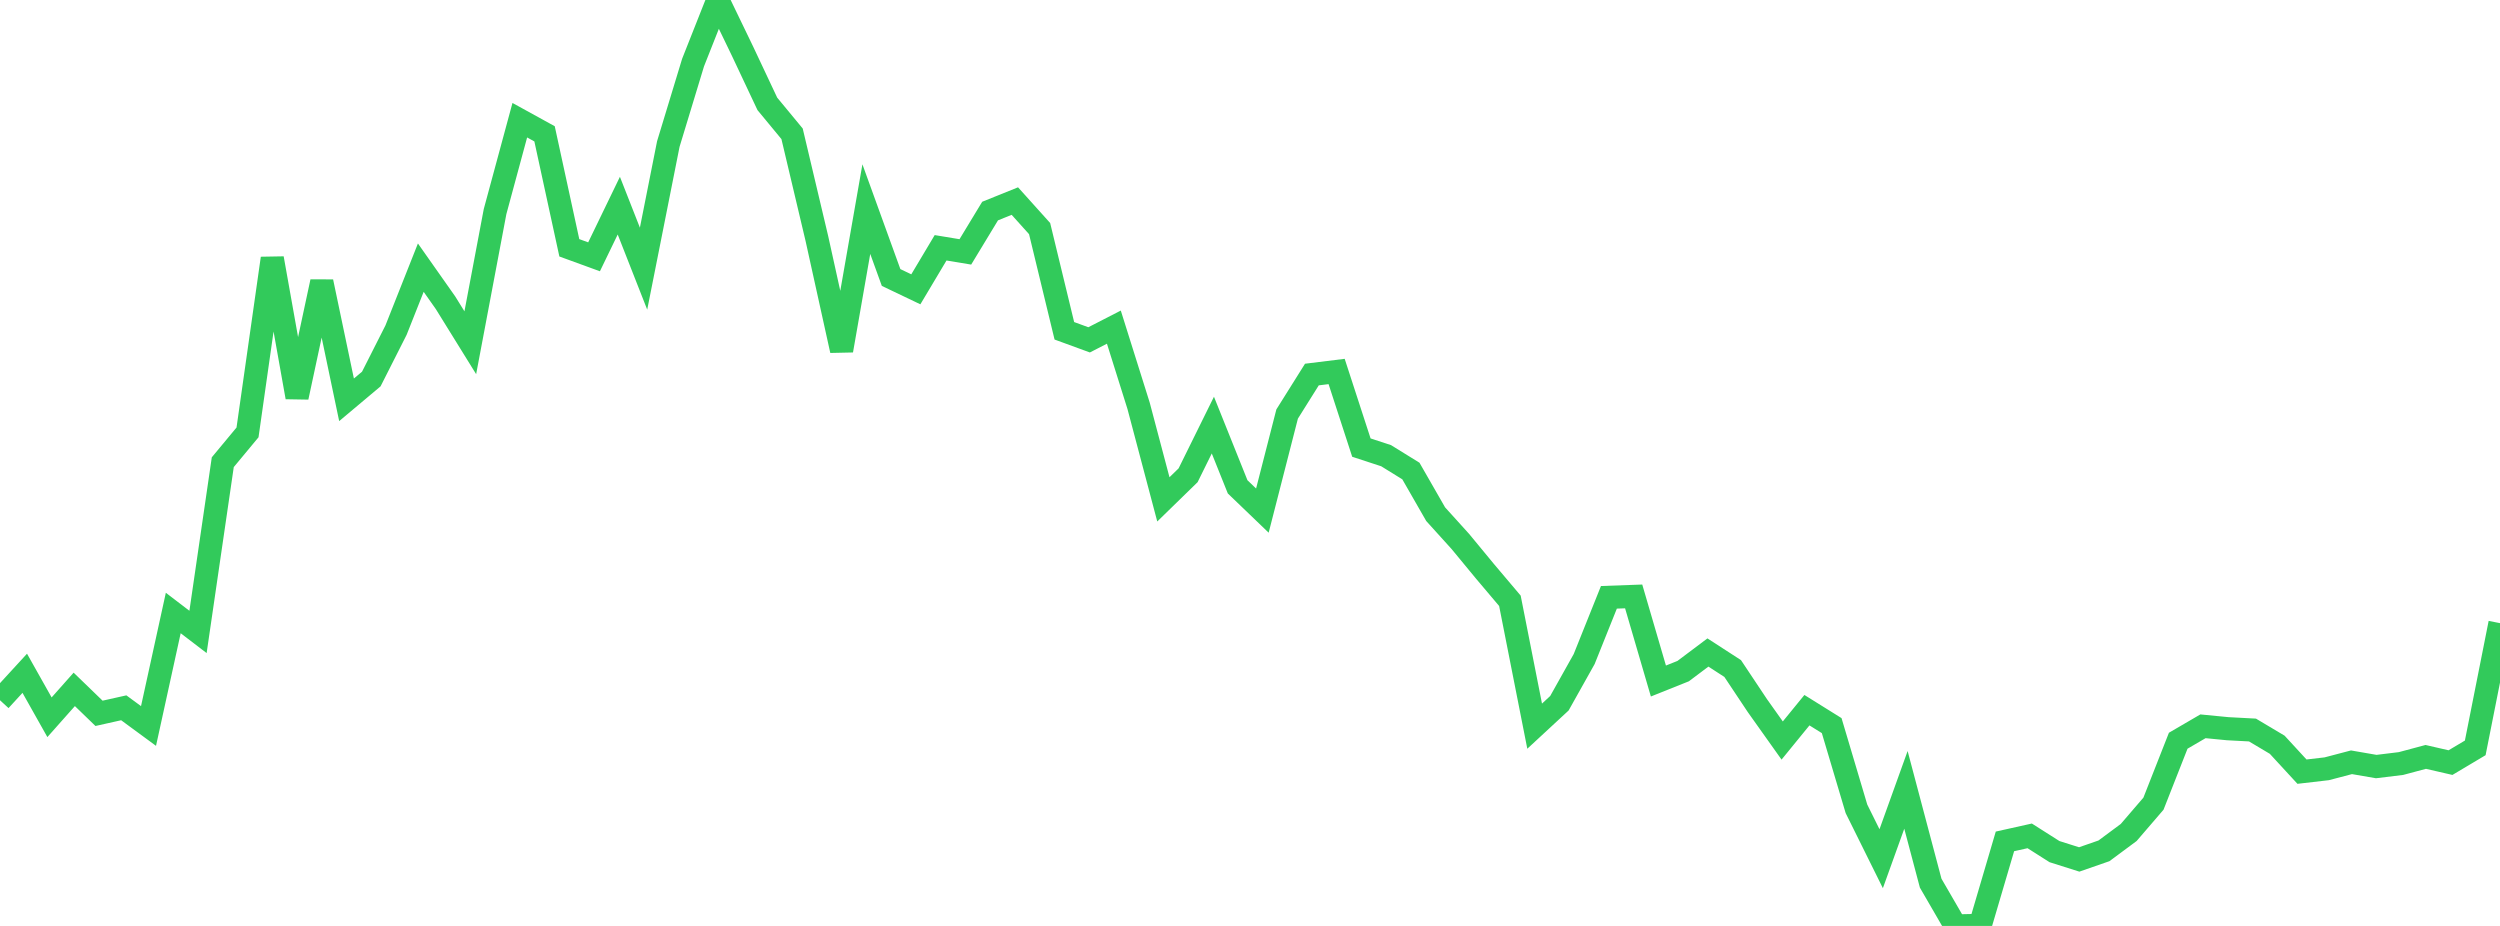 <?xml version="1.0" standalone="no"?>
<!DOCTYPE svg PUBLIC "-//W3C//DTD SVG 1.1//EN" "http://www.w3.org/Graphics/SVG/1.1/DTD/svg11.dtd">

<svg width="135" height="50" viewBox="0 0 135 50" preserveAspectRatio="none" 
  xmlns="http://www.w3.org/2000/svg"
  xmlns:xlink="http://www.w3.org/1999/xlink">


<polyline points="0.0, 37.814 1.337, 36.357 2.673, 38.732 4.01, 37.226 5.347, 38.52 6.683, 38.221 8.02, 39.203 9.356, 33.102 10.693, 34.124 12.03, 24.959 13.366, 23.35 14.703, 13.951 16.04, 21.449 17.376, 15.215 18.713, 21.59 20.05, 20.467 21.386, 17.827 22.723, 14.453 24.059, 16.35 25.396, 18.508 26.733, 11.427 28.069, 6.491 29.406, 7.227 30.743, 13.381 32.079, 13.868 33.416, 11.105 34.752, 14.507 36.089, 7.776 37.426, 3.377 38.762, 0.0 40.099, 2.77 41.436, 5.608 42.772, 7.225 44.109, 12.87 45.446, 18.925 46.782, 11.292 48.119, 14.985 49.455, 15.623 50.792, 13.381 52.129, 13.602 53.465, 11.397 54.802, 10.858 56.139, 12.344 57.475, 17.863 58.812, 18.352 60.149, 17.665 61.485, 21.917 62.822, 26.966 64.158, 25.664 65.495, 22.955 66.832, 26.289 68.168, 27.573 69.505, 22.358 70.842, 20.225 72.178, 20.06 73.515, 24.17 74.851, 24.608 76.188, 25.435 77.525, 27.765 78.861, 29.242 80.198, 30.862 81.535, 32.443 82.871, 39.213 84.208, 37.975 85.545, 35.589 86.881, 32.255 88.218, 32.207 89.554, 36.775 90.891, 36.24 92.228, 35.235 93.564, 36.1 94.901, 38.107 96.238, 39.988 97.574, 38.35 98.911, 39.183 100.248, 43.675 101.584, 46.37 102.921, 42.653 104.257, 47.692 105.594, 50.0 106.931, 49.971 108.267, 45.435 109.604, 45.137 110.941, 45.987 112.277, 46.41 113.614, 45.945 114.95, 44.954 116.287, 43.398 117.624, 39.999 118.96, 39.22 120.297, 39.35 121.634, 39.421 122.97, 40.217 124.307, 41.669 125.644, 41.514 126.98, 41.163 128.317, 41.394 129.653, 41.231 130.99, 40.873 132.327, 41.181 133.663, 40.385 135.0, 33.65" fill="none" stroke="#32ca5b" stroke-width="1.25"/>

</svg>